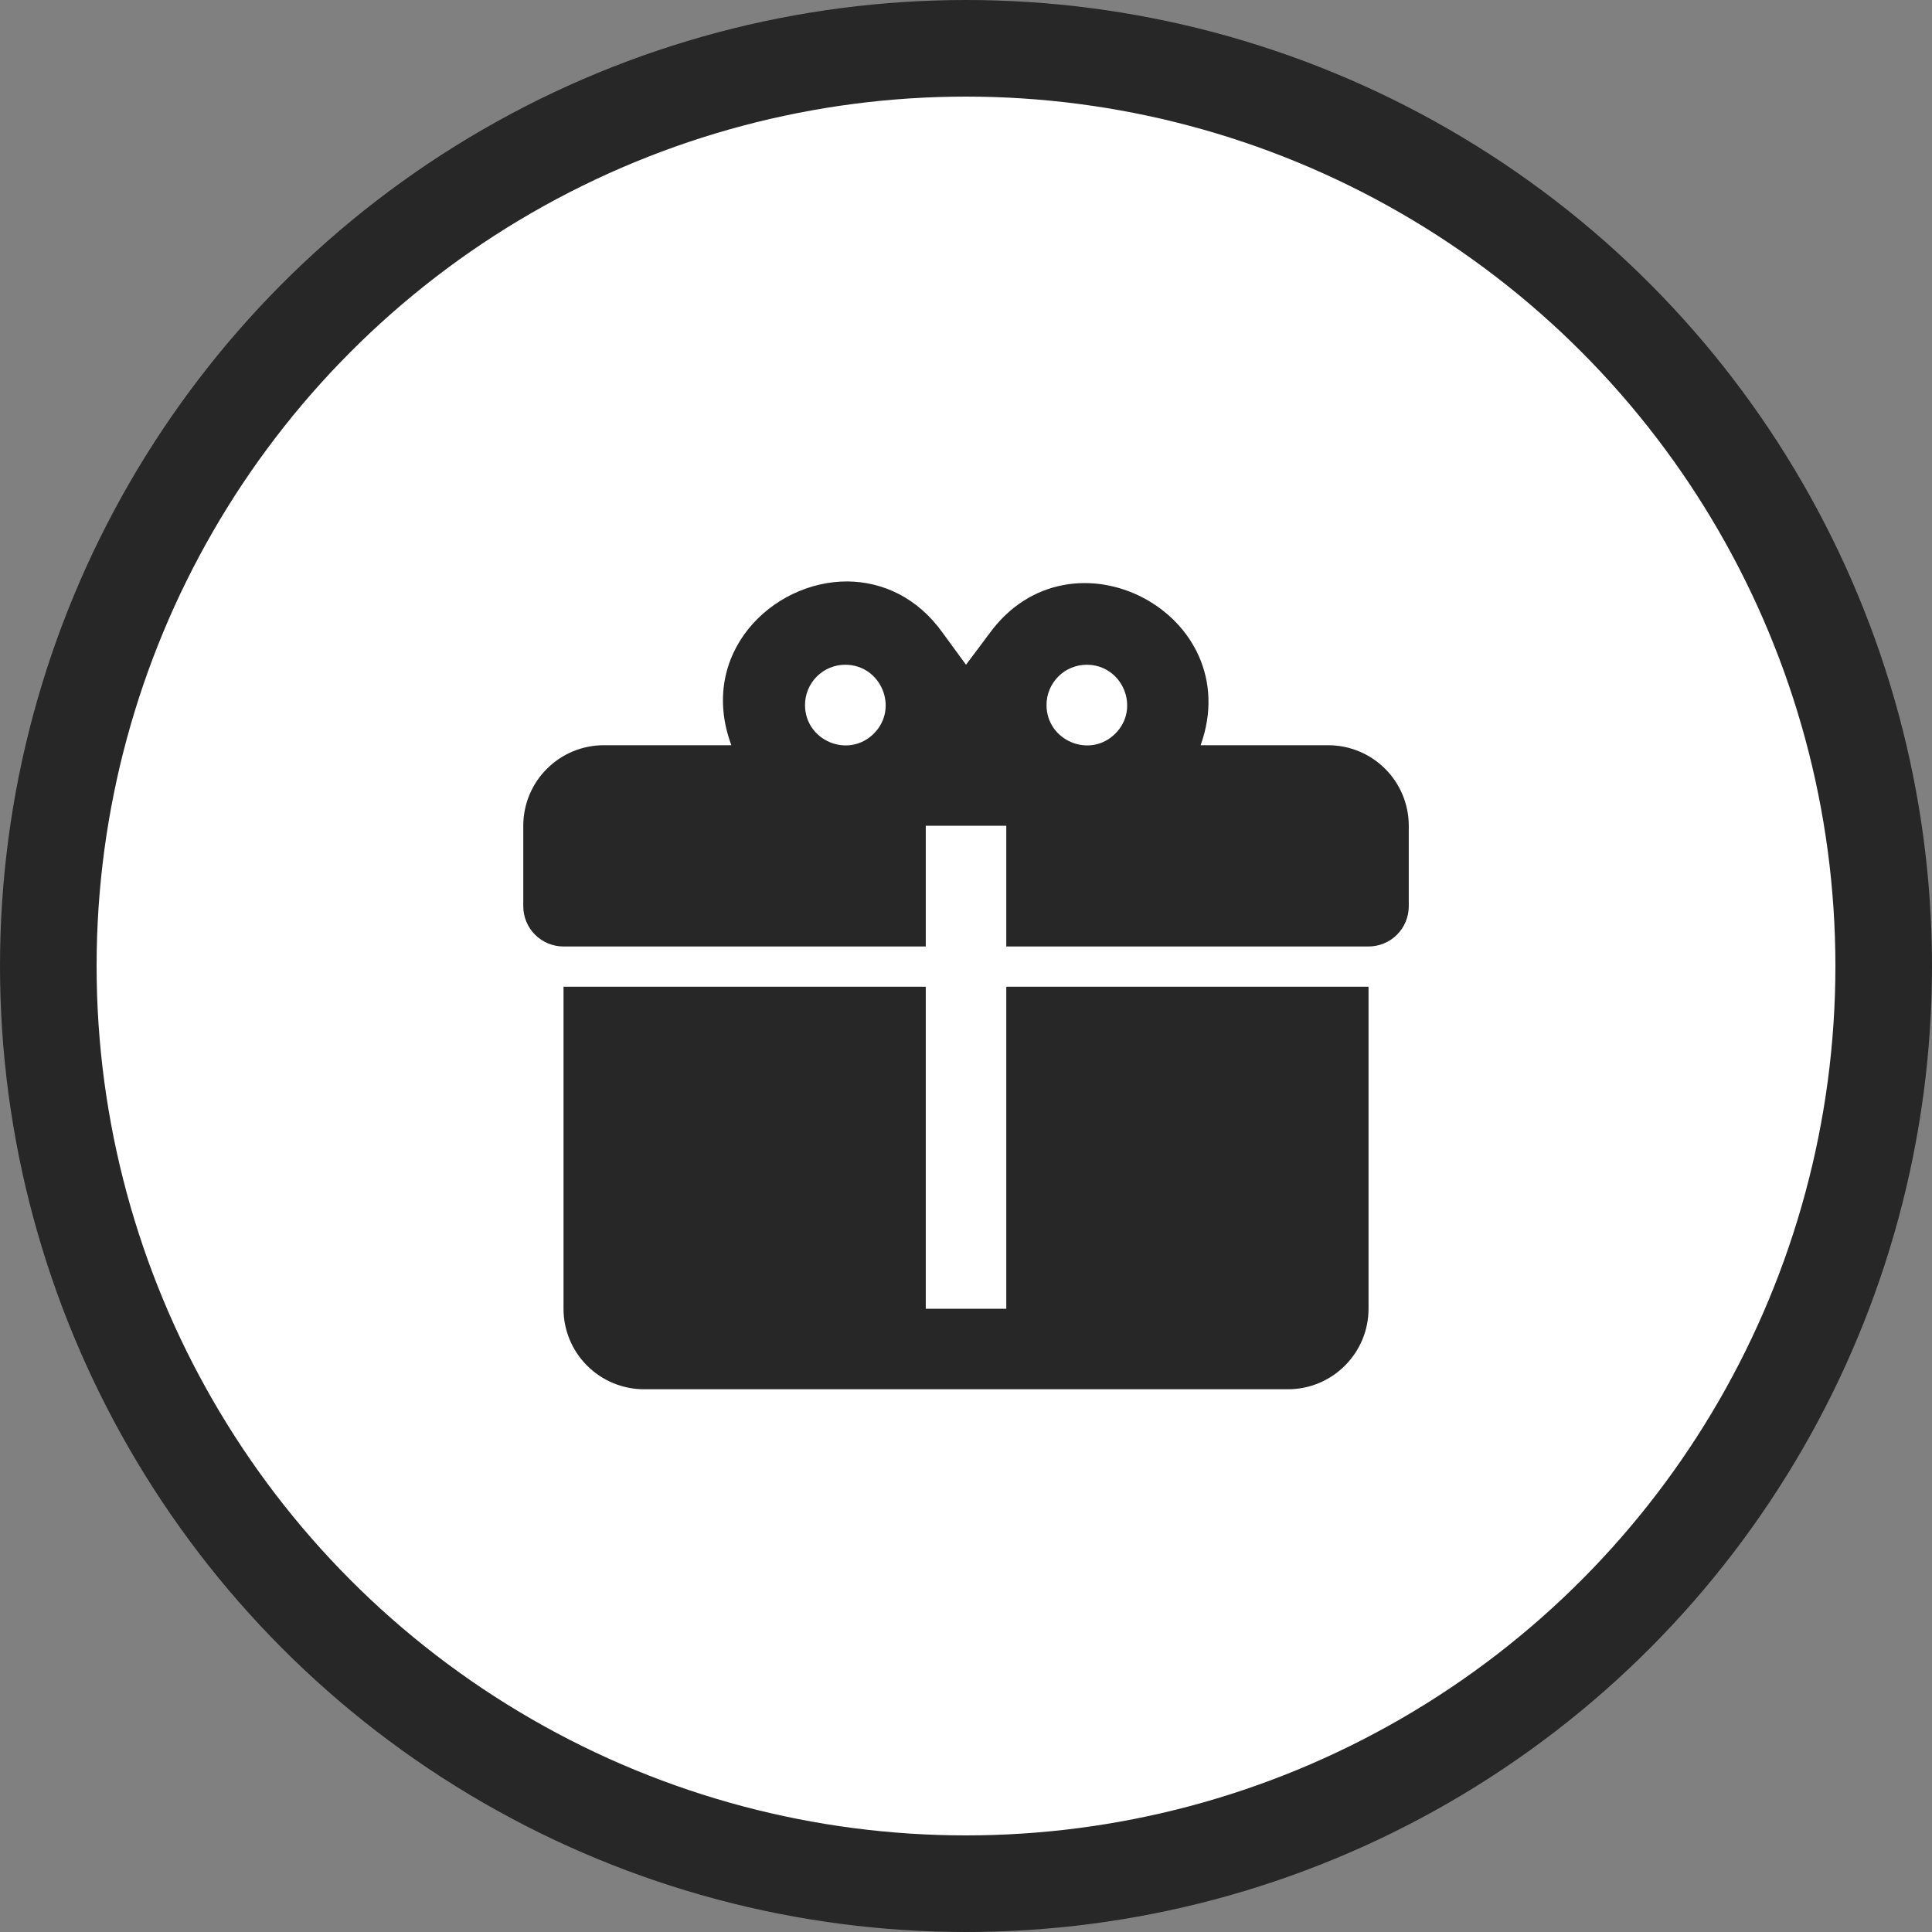 <?xml version="1.0" encoding="UTF-8"?> <svg xmlns="http://www.w3.org/2000/svg" width="40" height="40" viewBox="0 0 40 40" fill="none"><rect x="0" y="0" width="40" height="40" fill="#808080" stroke="none"/> <circle cx="20" cy="20" r="19" fill="white" stroke="#272727" stroke-width="2"></circle> <path d="M17.55 12.038C15.975 12.029 14.442 13.546 15.142 15.429H12.5C12.058 15.429 11.634 15.605 11.322 15.918C11.009 16.23 10.834 16.654 10.834 17.096V18.763C10.834 18.984 10.921 19.196 11.078 19.352C11.234 19.508 11.446 19.596 11.667 19.596H19.167V17.096H20.834V19.596H28.334C28.555 19.596 28.767 19.508 28.923 19.352C29.079 19.196 29.167 18.984 29.167 18.763V17.096C29.167 16.654 28.991 16.23 28.679 15.918C28.366 15.605 27.942 15.429 27.5 15.429H24.858C25.834 12.704 22.167 10.779 20.475 13.129L20 13.763L19.525 13.113C19 12.371 18.275 12.046 17.55 12.038ZM17.5 13.763C18.242 13.763 18.617 14.663 18.092 15.188C17.567 15.713 16.667 15.338 16.667 14.596C16.667 14.375 16.755 14.163 16.911 14.007C17.067 13.85 17.279 13.763 17.5 13.763ZM22.5 13.763C23.242 13.763 23.617 14.663 23.092 15.188C22.567 15.713 21.667 15.338 21.667 14.596C21.667 14.375 21.755 14.163 21.911 14.007C22.067 13.85 22.279 13.763 22.5 13.763ZM11.667 20.429V27.096C11.667 27.538 11.842 27.962 12.155 28.274C12.467 28.587 12.892 28.763 13.334 28.763H26.667C27.109 28.763 27.533 28.587 27.845 28.274C28.158 27.962 28.334 27.538 28.334 27.096V20.429H20.834V27.096H19.167V20.429H11.667Z" fill="#272727"></path> </svg> 